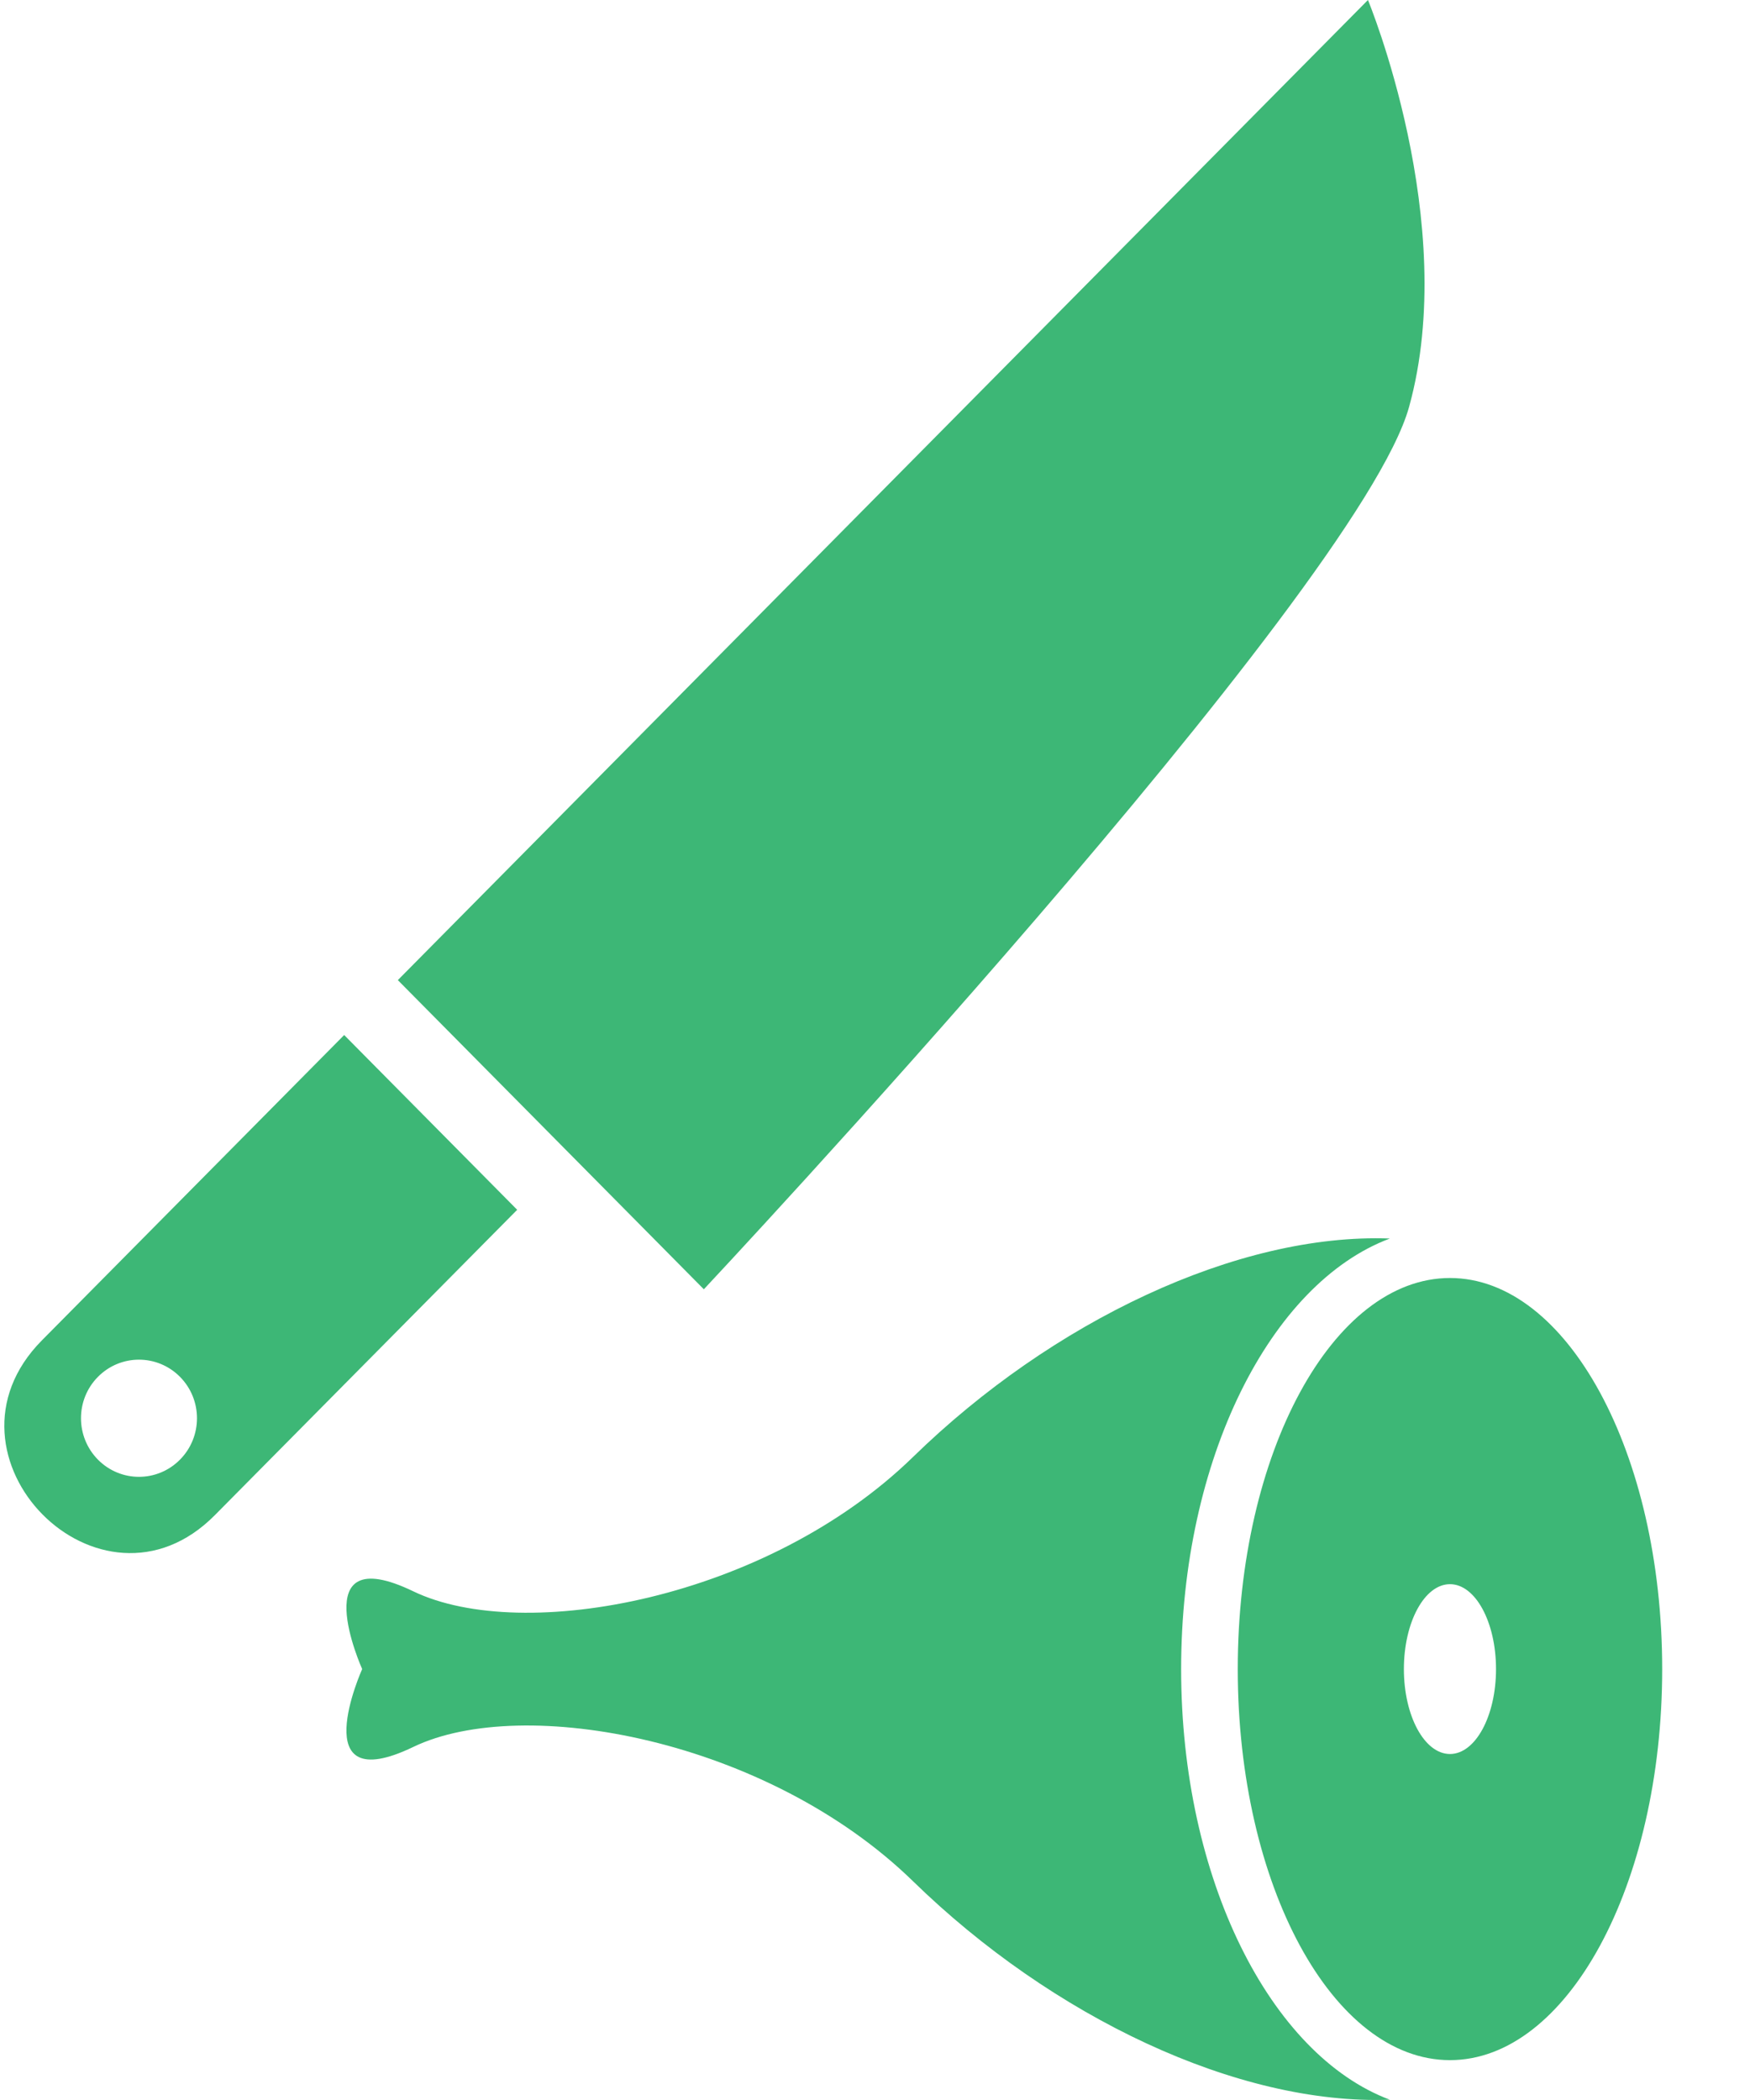 <svg width="45" height="54" viewBox="0 0 45 54" fill="none" xmlns="http://www.w3.org/2000/svg">
<g clip-path="url(#clip0_1311_1314)">
<path fill-rule="evenodd" clip-rule="evenodd" d="M35.176 0L10.23 25.203L18.099 33.153C18.099 33.153 34.917 15.212 36.233 10.465C37.549 5.718 35.176 0 35.176 0ZM9.313 42.919C9.313 42.919 7.799 46.282 10.626 44.922C13.452 43.56 19.732 44.723 23.479 48.376C27.053 51.861 31.826 54.137 35.739 53.993C32.666 52.84 30.372 48.32 30.372 42.92C30.372 37.52 32.666 33 35.739 31.848C31.826 31.702 27.053 33.979 23.479 37.464C19.73 41.118 13.452 42.281 10.626 40.919C7.799 39.557 9.313 42.919 9.313 42.919ZM13.299 31.109L8.85 26.615L1.076 34.468C-1.865 37.44 2.583 41.935 5.525 38.961L13.299 31.109ZM37.285 32.863C34.271 32.863 31.828 37.365 31.828 42.919C31.828 48.474 34.271 52.975 37.285 52.975C40.298 52.975 42.742 48.474 42.742 42.919C42.742 37.366 40.298 32.863 37.285 32.863ZM37.285 40.736C36.63 40.736 36.1 41.714 36.1 42.919C36.1 44.125 36.63 45.103 37.285 45.103C37.94 45.103 38.469 44.126 38.469 42.919C38.469 41.714 37.94 40.736 37.285 40.736ZM4.628 35.404C4.045 34.816 3.102 34.816 2.519 35.404C1.937 35.991 1.937 36.945 2.519 37.534C3.102 38.123 4.045 38.123 4.628 37.534C5.211 36.946 5.211 35.992 4.628 35.404Z" fill="#3DB776"/>
</g>
<defs>
<clipPath id="clip0_1311_1314">
<rect width="44" height="54" fill="white" transform="translate(0.111)"/>
</clipPath>
</defs>
</svg>

